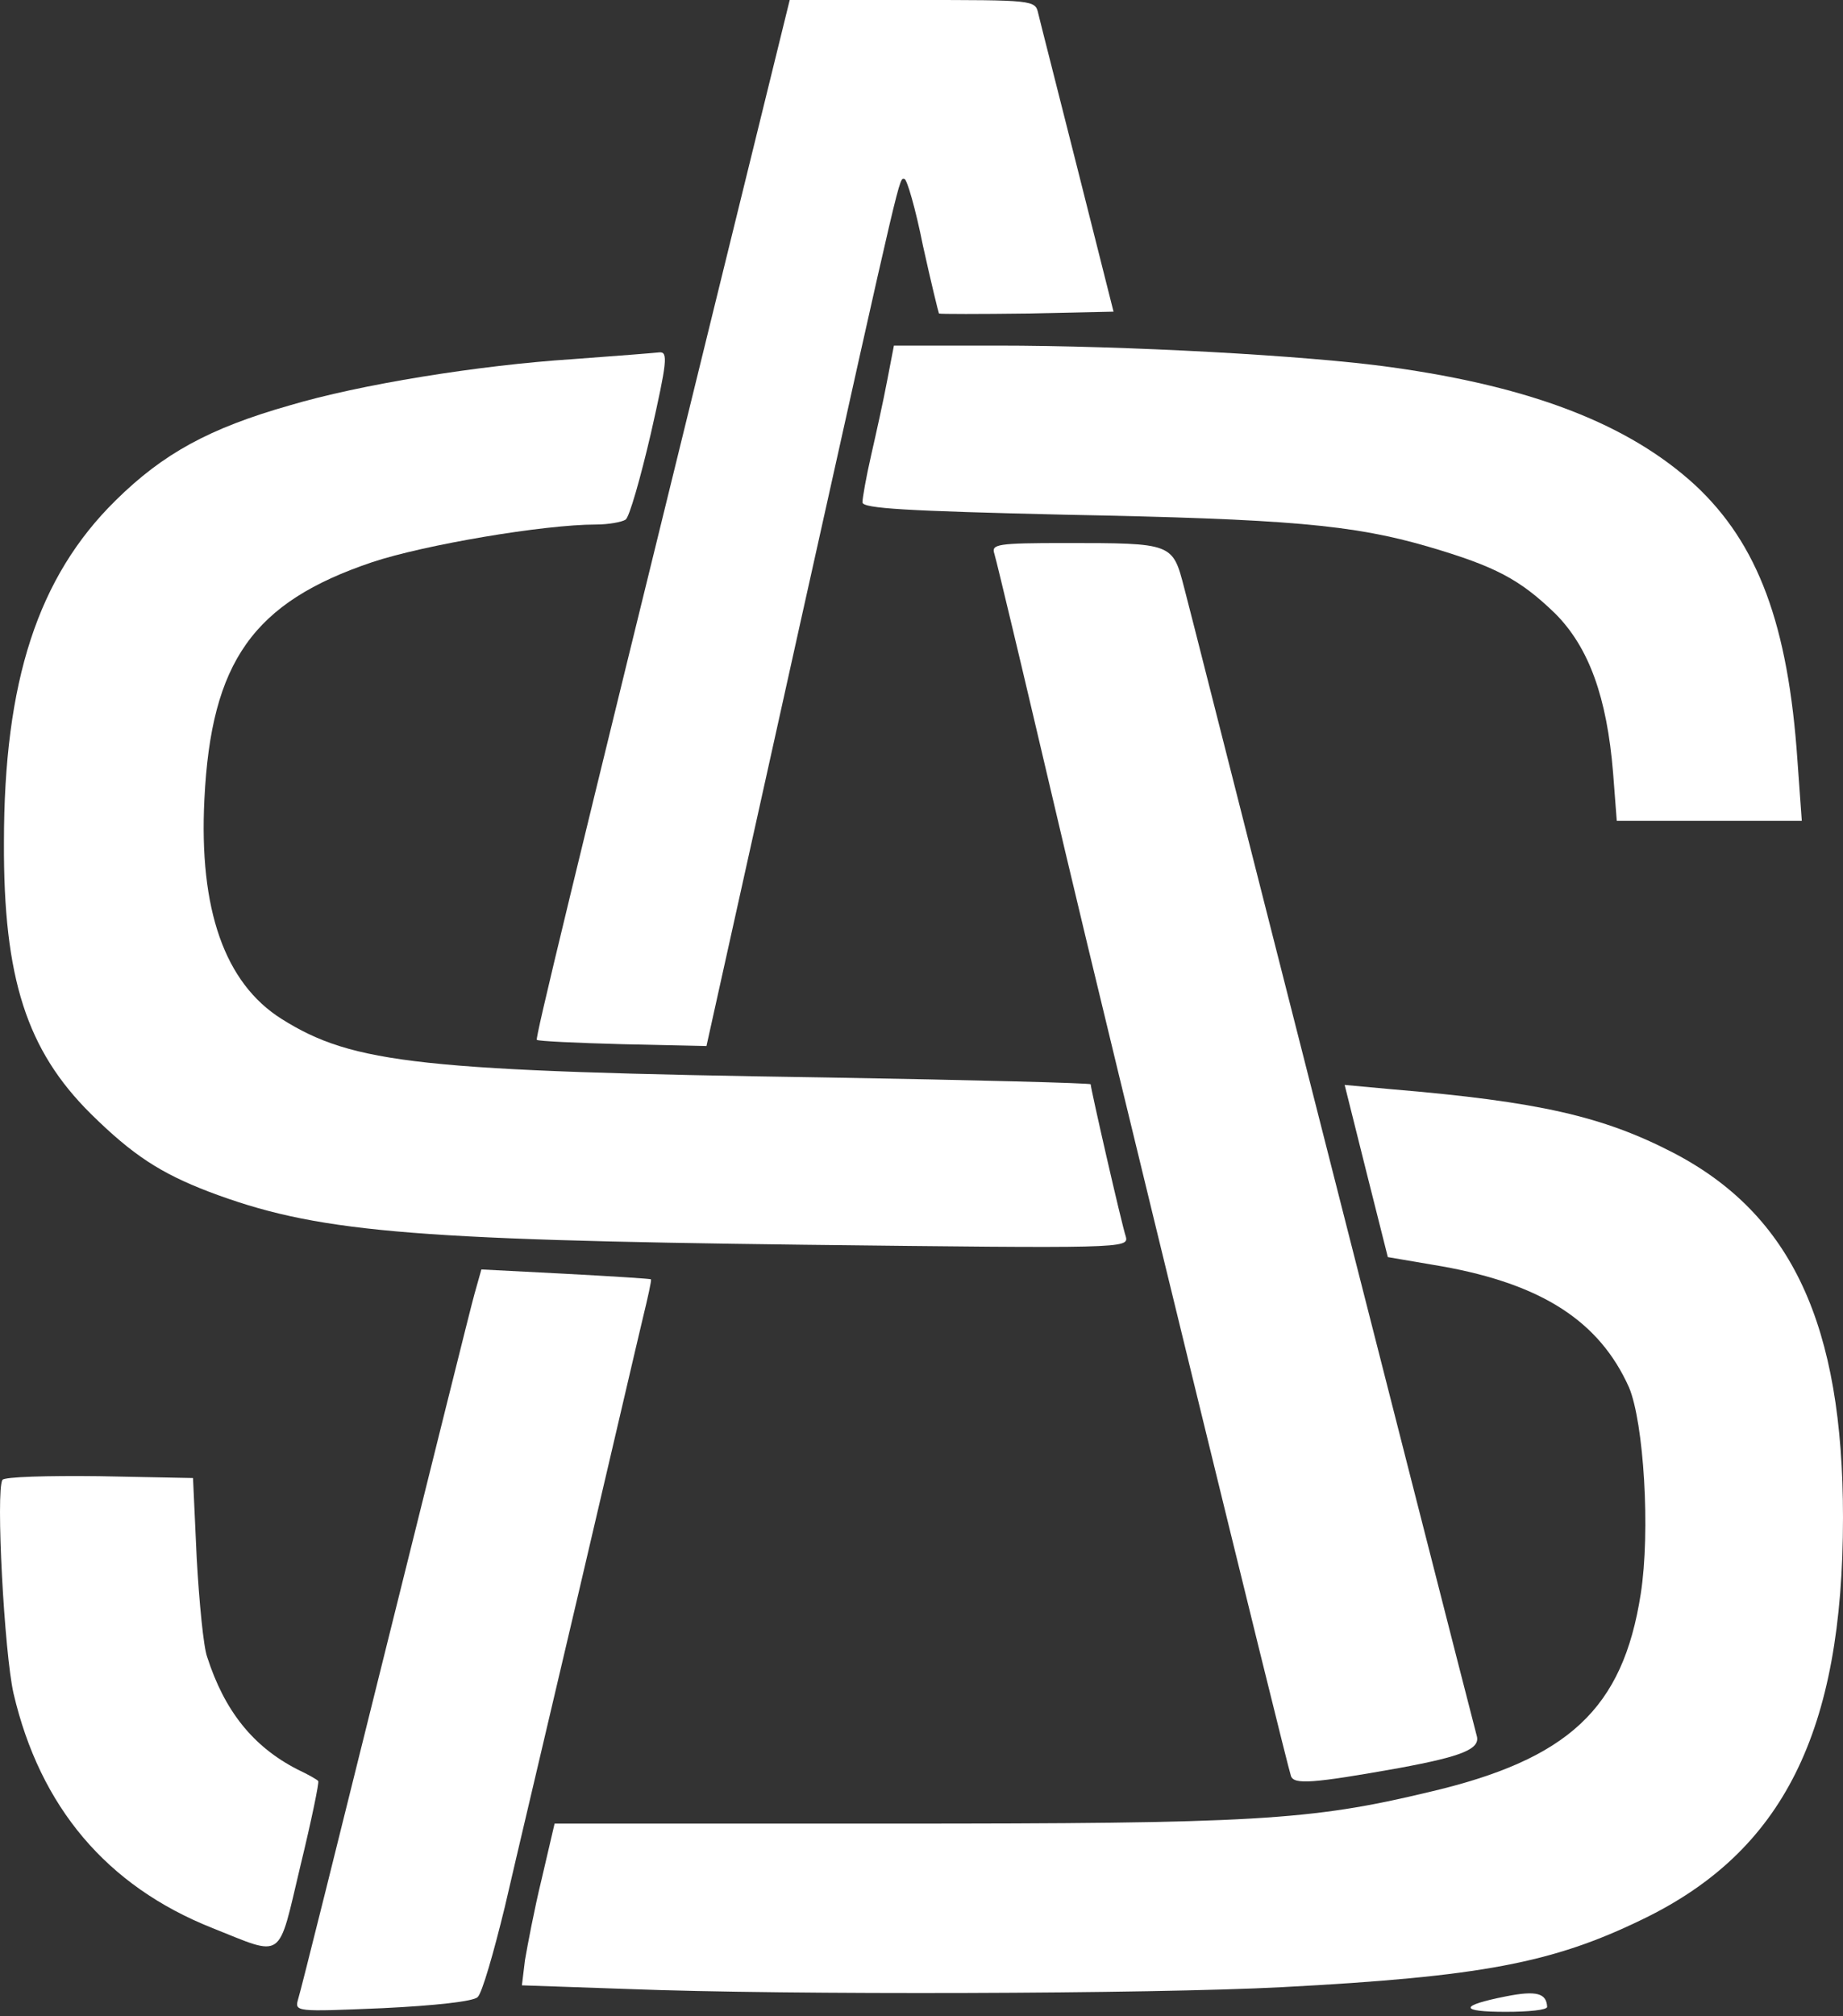 <svg xmlns="http://www.w3.org/2000/svg" fill="none" viewBox="0 0 150 164" height="164" width="150">
<rect x="0" y="0" width="150" height="164" fill="#333333" stroke="none"/>
<path fill="white" d="M58.201 24.697C46.354 72.888 43.543 84.483 43.693 84.583C43.794 84.684 46.906 84.835 50.67 84.934L57.498 85.085L65.128 50.7C73.561 12.801 73.16 14.557 73.611 14.557C73.812 14.557 74.515 16.967 75.117 19.979C75.77 22.94 76.372 25.4 76.422 25.501C76.523 25.551 79.735 25.551 83.601 25.501L90.629 25.35L87.717 13.804C86.11 7.429 84.655 1.757 84.504 1.104C84.253 -9.82138e-08 84.203 0 74.264 0H64.274L58.201 24.697Z"></path>
<path fill="white" d="M72.203 30.972C71.902 32.578 71.299 35.289 70.898 37.045C70.496 38.803 70.195 40.509 70.195 40.861C70.195 41.362 73.81 41.563 86.66 41.865C104.782 42.216 110.102 42.667 116.276 44.475C121.748 46.082 123.706 47.135 126.567 49.896C129.328 52.657 130.784 56.723 131.286 62.847L131.587 66.763H139.117H146.646L146.295 61.893C145.542 50.8 143.082 44.224 137.962 39.455C132.591 34.536 124.76 31.473 113.215 29.868C106.438 28.914 91.579 28.11 81.138 28.11H72.755L72.203 30.972Z"></path>
<path fill="white" d="M46.603 29.213C38.923 29.715 29.285 31.271 23.563 32.977C17.037 34.835 13.273 36.893 9.407 40.708C3.082 46.932 0.321 55.416 0.321 68.518C0.271 79.561 2.178 85.434 7.399 90.604C10.812 93.968 13.072 95.424 16.987 96.929C25.621 100.192 32.95 100.845 65.378 101.246C91.33 101.548 91.882 101.548 91.631 100.594C91.28 99.54 88.769 88.546 88.769 88.195C88.769 88.095 79.132 87.843 67.335 87.643C34.205 87.141 28.733 86.538 22.91 82.874C18.292 79.962 16.183 73.989 16.636 65.004C17.188 53.81 20.601 48.99 30.289 45.728C34.506 44.322 44.245 42.665 48.511 42.665C49.515 42.665 50.62 42.465 50.92 42.264C51.222 42.063 52.125 38.901 52.979 35.236C54.284 29.463 54.384 28.61 53.681 28.66C53.23 28.71 50.067 28.962 46.603 29.213Z"></path>
<path fill="white" d="M80.925 45.023C81.076 45.525 81.729 48.286 82.431 51.198C83.134 54.109 85.042 62.242 86.698 69.269C90.212 84.177 104.72 143.511 105.071 144.465C105.322 145.168 106.828 145.068 113.856 143.813C119.026 142.859 120.532 142.257 120.181 141.153C119.879 140.048 111.647 107.821 103.565 76.046C100.051 62.242 96.839 49.542 96.386 47.834C95.433 44.17 95.483 44.17 86.648 44.17C81.177 44.17 80.675 44.27 80.925 45.023Z"></path>
<path fill="white" d="M111.197 95.275L112.954 102.252L117.372 103.005C125.504 104.461 130.172 107.472 132.582 112.844C133.786 115.705 134.339 124.54 133.536 129.66C132.08 138.997 127.662 143.113 116.267 145.773C106.629 148.083 101.961 148.333 72.595 148.333H45.137L44.083 152.851C43.481 155.311 42.928 158.272 42.728 159.428L42.477 161.486L51.161 161.786C64.212 162.289 93.778 162.188 104.32 161.636C120.534 160.783 126.357 159.678 133.686 156.114C145.131 150.592 150 140.854 150 123.436C150 107.774 145.834 98.789 136.196 93.769C130.473 90.807 125.253 89.602 113.256 88.598L109.44 88.247L111.197 95.275Z"></path>
<path fill="white" d="M38.627 105.214C38.325 106.268 35.063 119.419 31.348 134.328C27.633 149.288 24.471 161.988 24.27 162.59C23.968 163.644 24.019 163.644 31.147 163.343C35.364 163.142 38.577 162.791 38.877 162.439C39.229 162.138 40.182 158.825 41.086 155.111C41.94 151.396 44.7 139.75 47.16 129.258C49.62 118.767 51.929 108.828 52.33 107.172C52.733 105.515 53.033 104.16 52.983 104.059C52.933 104.009 49.771 103.809 46.005 103.608L39.179 103.256L38.627 105.214Z"></path>
<path fill="white" d="M0.198 120.373C-0.354 121.277 0.348 134.429 1.101 137.742C3.26 146.978 8.681 153.403 17.265 156.817C23.188 159.176 22.586 159.578 24.443 151.797C25.346 148.083 25.999 144.92 25.899 144.87C25.849 144.769 25.046 144.318 24.192 143.916C20.578 142.059 18.268 139.147 16.863 134.781C16.562 133.977 16.21 130.313 16.01 126.749L15.709 120.223L8.079 120.072C3.912 120.022 0.348 120.122 0.198 120.373Z"></path>
<path fill="white" d="M122.556 162.386C118.742 163.139 118.742 163.641 122.556 163.641C124.414 163.641 125.92 163.491 125.92 163.239C125.87 162.135 125.067 161.884 122.556 162.386Z"></path>
</svg>

